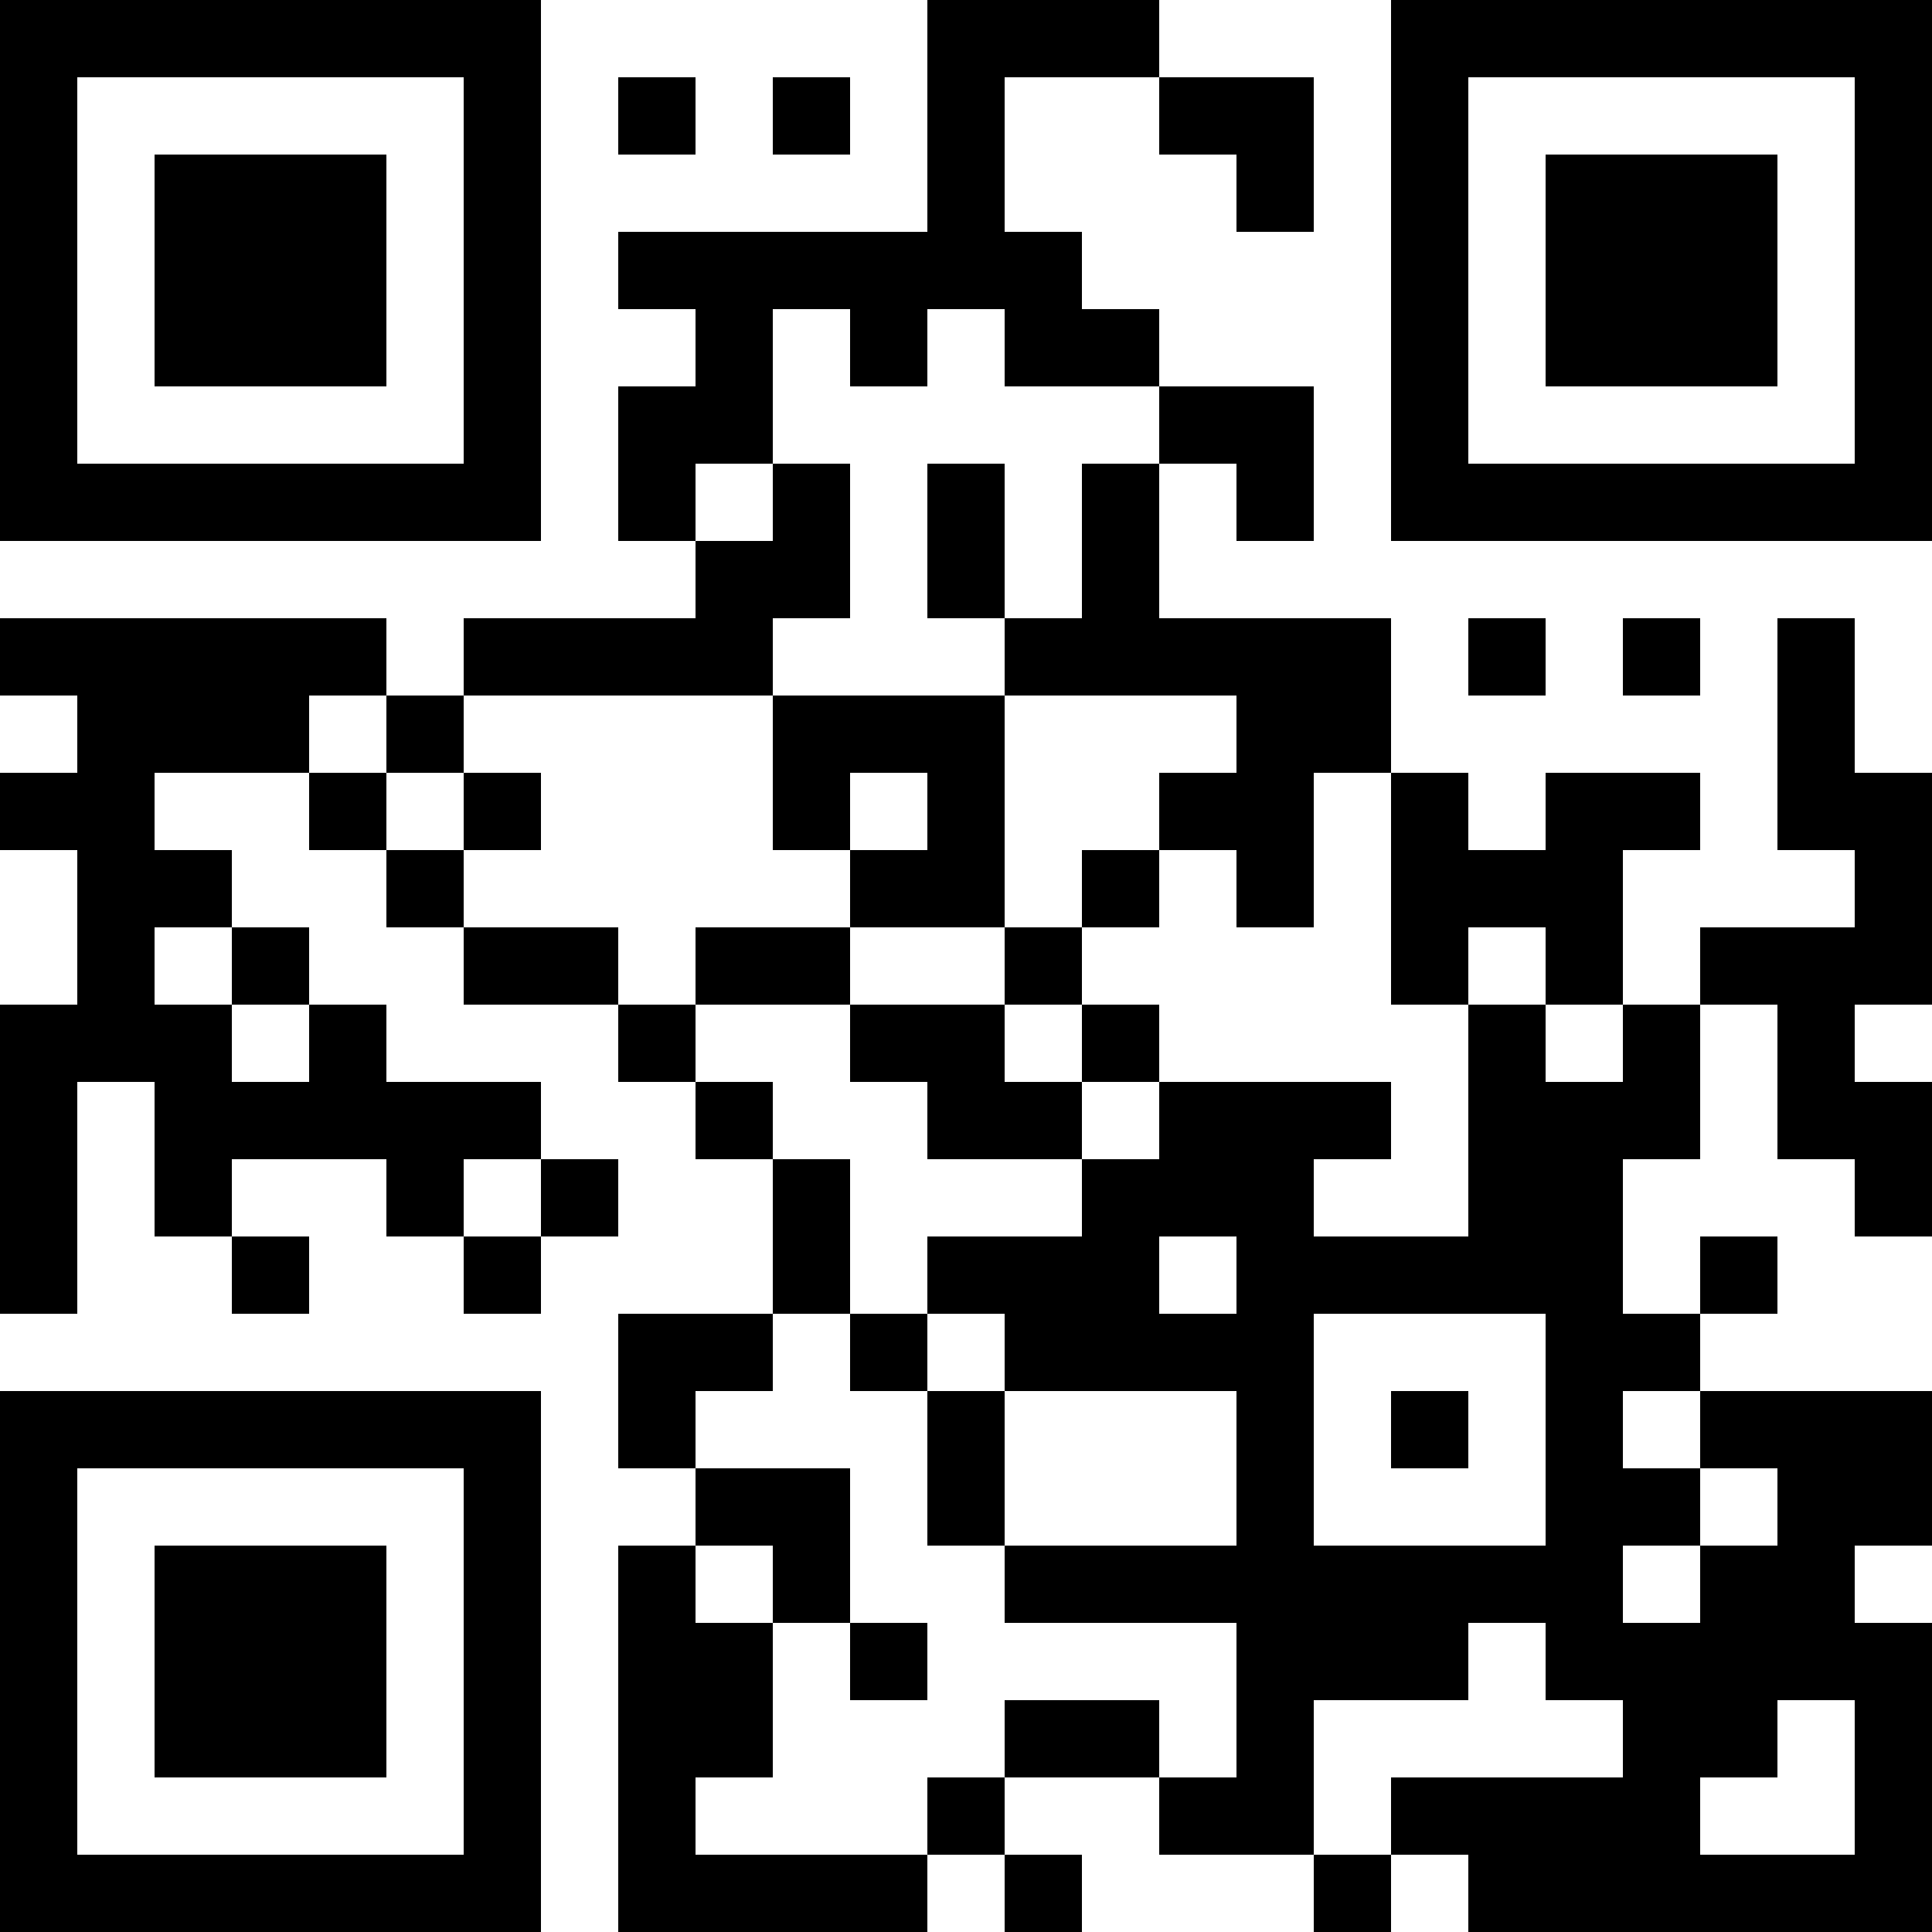 <?xml version="1.0" encoding="UTF-8"?>
<svg xmlns="http://www.w3.org/2000/svg" version="1.1" width="1000" height="1000" viewBox="0 0 1000 1000"><rect x="0" y="0" width="1000" height="1000" fill="#ffffff"/><g transform="scale(40)"><g transform="translate(0,0)"><path fill-rule="evenodd" d="M12 0L12 3L8 3L8 4L9 4L9 5L8 5L8 7L9 7L9 8L6 8L6 9L5 9L5 8L0 8L0 9L1 9L1 10L0 10L0 11L1 11L1 13L0 13L0 17L1 17L1 14L2 14L2 16L3 16L3 17L4 17L4 16L3 16L3 15L5 15L5 16L6 16L6 17L7 17L7 16L8 16L8 15L7 15L7 14L5 14L5 13L4 13L4 12L3 12L3 11L2 11L2 10L4 10L4 11L5 11L5 12L6 12L6 13L8 13L8 14L9 14L9 15L10 15L10 17L8 17L8 19L9 19L9 20L8 20L8 25L12 25L12 24L13 24L13 25L14 25L14 24L13 24L13 23L15 23L15 24L17 24L17 25L18 25L18 24L19 24L19 25L25 25L25 21L24 21L24 20L25 20L25 18L22 18L22 17L23 17L23 16L22 16L22 17L21 17L21 15L22 15L22 13L23 13L23 15L24 15L24 16L25 16L25 14L24 14L24 13L25 13L25 10L24 10L24 8L23 8L23 11L24 11L24 12L22 12L22 13L21 13L21 11L22 11L22 10L20 10L20 11L19 11L19 10L18 10L18 8L15 8L15 6L16 6L16 7L17 7L17 5L15 5L15 4L14 4L14 3L13 3L13 1L15 1L15 2L16 2L16 3L17 3L17 1L15 1L15 0ZM8 1L8 2L9 2L9 1ZM10 1L10 2L11 2L11 1ZM10 4L10 6L9 6L9 7L10 7L10 6L11 6L11 8L10 8L10 9L6 9L6 10L5 10L5 9L4 9L4 10L5 10L5 11L6 11L6 12L8 12L8 13L9 13L9 14L10 14L10 15L11 15L11 17L10 17L10 18L9 18L9 19L11 19L11 21L10 21L10 20L9 20L9 21L10 21L10 23L9 23L9 24L12 24L12 23L13 23L13 22L15 22L15 23L16 23L16 21L13 21L13 20L16 20L16 18L13 18L13 17L12 17L12 16L14 16L14 15L15 15L15 14L18 14L18 15L17 15L17 16L19 16L19 13L20 13L20 14L21 14L21 13L20 13L20 12L19 12L19 13L18 13L18 10L17 10L17 12L16 12L16 11L15 11L15 10L16 10L16 9L13 9L13 8L14 8L14 6L15 6L15 5L13 5L13 4L12 4L12 5L11 5L11 4ZM12 6L12 8L13 8L13 6ZM19 8L19 9L20 9L20 8ZM21 8L21 9L22 9L22 8ZM10 9L10 11L11 11L11 12L9 12L9 13L11 13L11 14L12 14L12 15L14 15L14 14L15 14L15 13L14 13L14 12L15 12L15 11L14 11L14 12L13 12L13 9ZM6 10L6 11L7 11L7 10ZM11 10L11 11L12 11L12 10ZM2 12L2 13L3 13L3 14L4 14L4 13L3 13L3 12ZM11 12L11 13L13 13L13 14L14 14L14 13L13 13L13 12ZM6 15L6 16L7 16L7 15ZM15 16L15 17L16 17L16 16ZM11 17L11 18L12 18L12 20L13 20L13 18L12 18L12 17ZM17 17L17 20L20 20L20 17ZM18 18L18 19L19 19L19 18ZM21 18L21 19L22 19L22 20L21 20L21 21L22 21L22 20L23 20L23 19L22 19L22 18ZM11 21L11 22L12 22L12 21ZM19 21L19 22L17 22L17 24L18 24L18 23L21 23L21 22L20 22L20 21ZM23 22L23 23L22 23L22 24L24 24L24 22ZM0 0L0 7L7 7L7 0ZM1 1L1 6L6 6L6 1ZM2 2L2 5L5 5L5 2ZM18 0L18 7L25 7L25 0ZM19 1L19 6L24 6L24 1ZM20 2L20 5L23 5L23 2ZM0 18L0 25L7 25L7 18ZM1 19L1 24L6 24L6 19ZM2 20L2 23L5 23L5 20Z" fill="#000000"/></g></g></svg>
